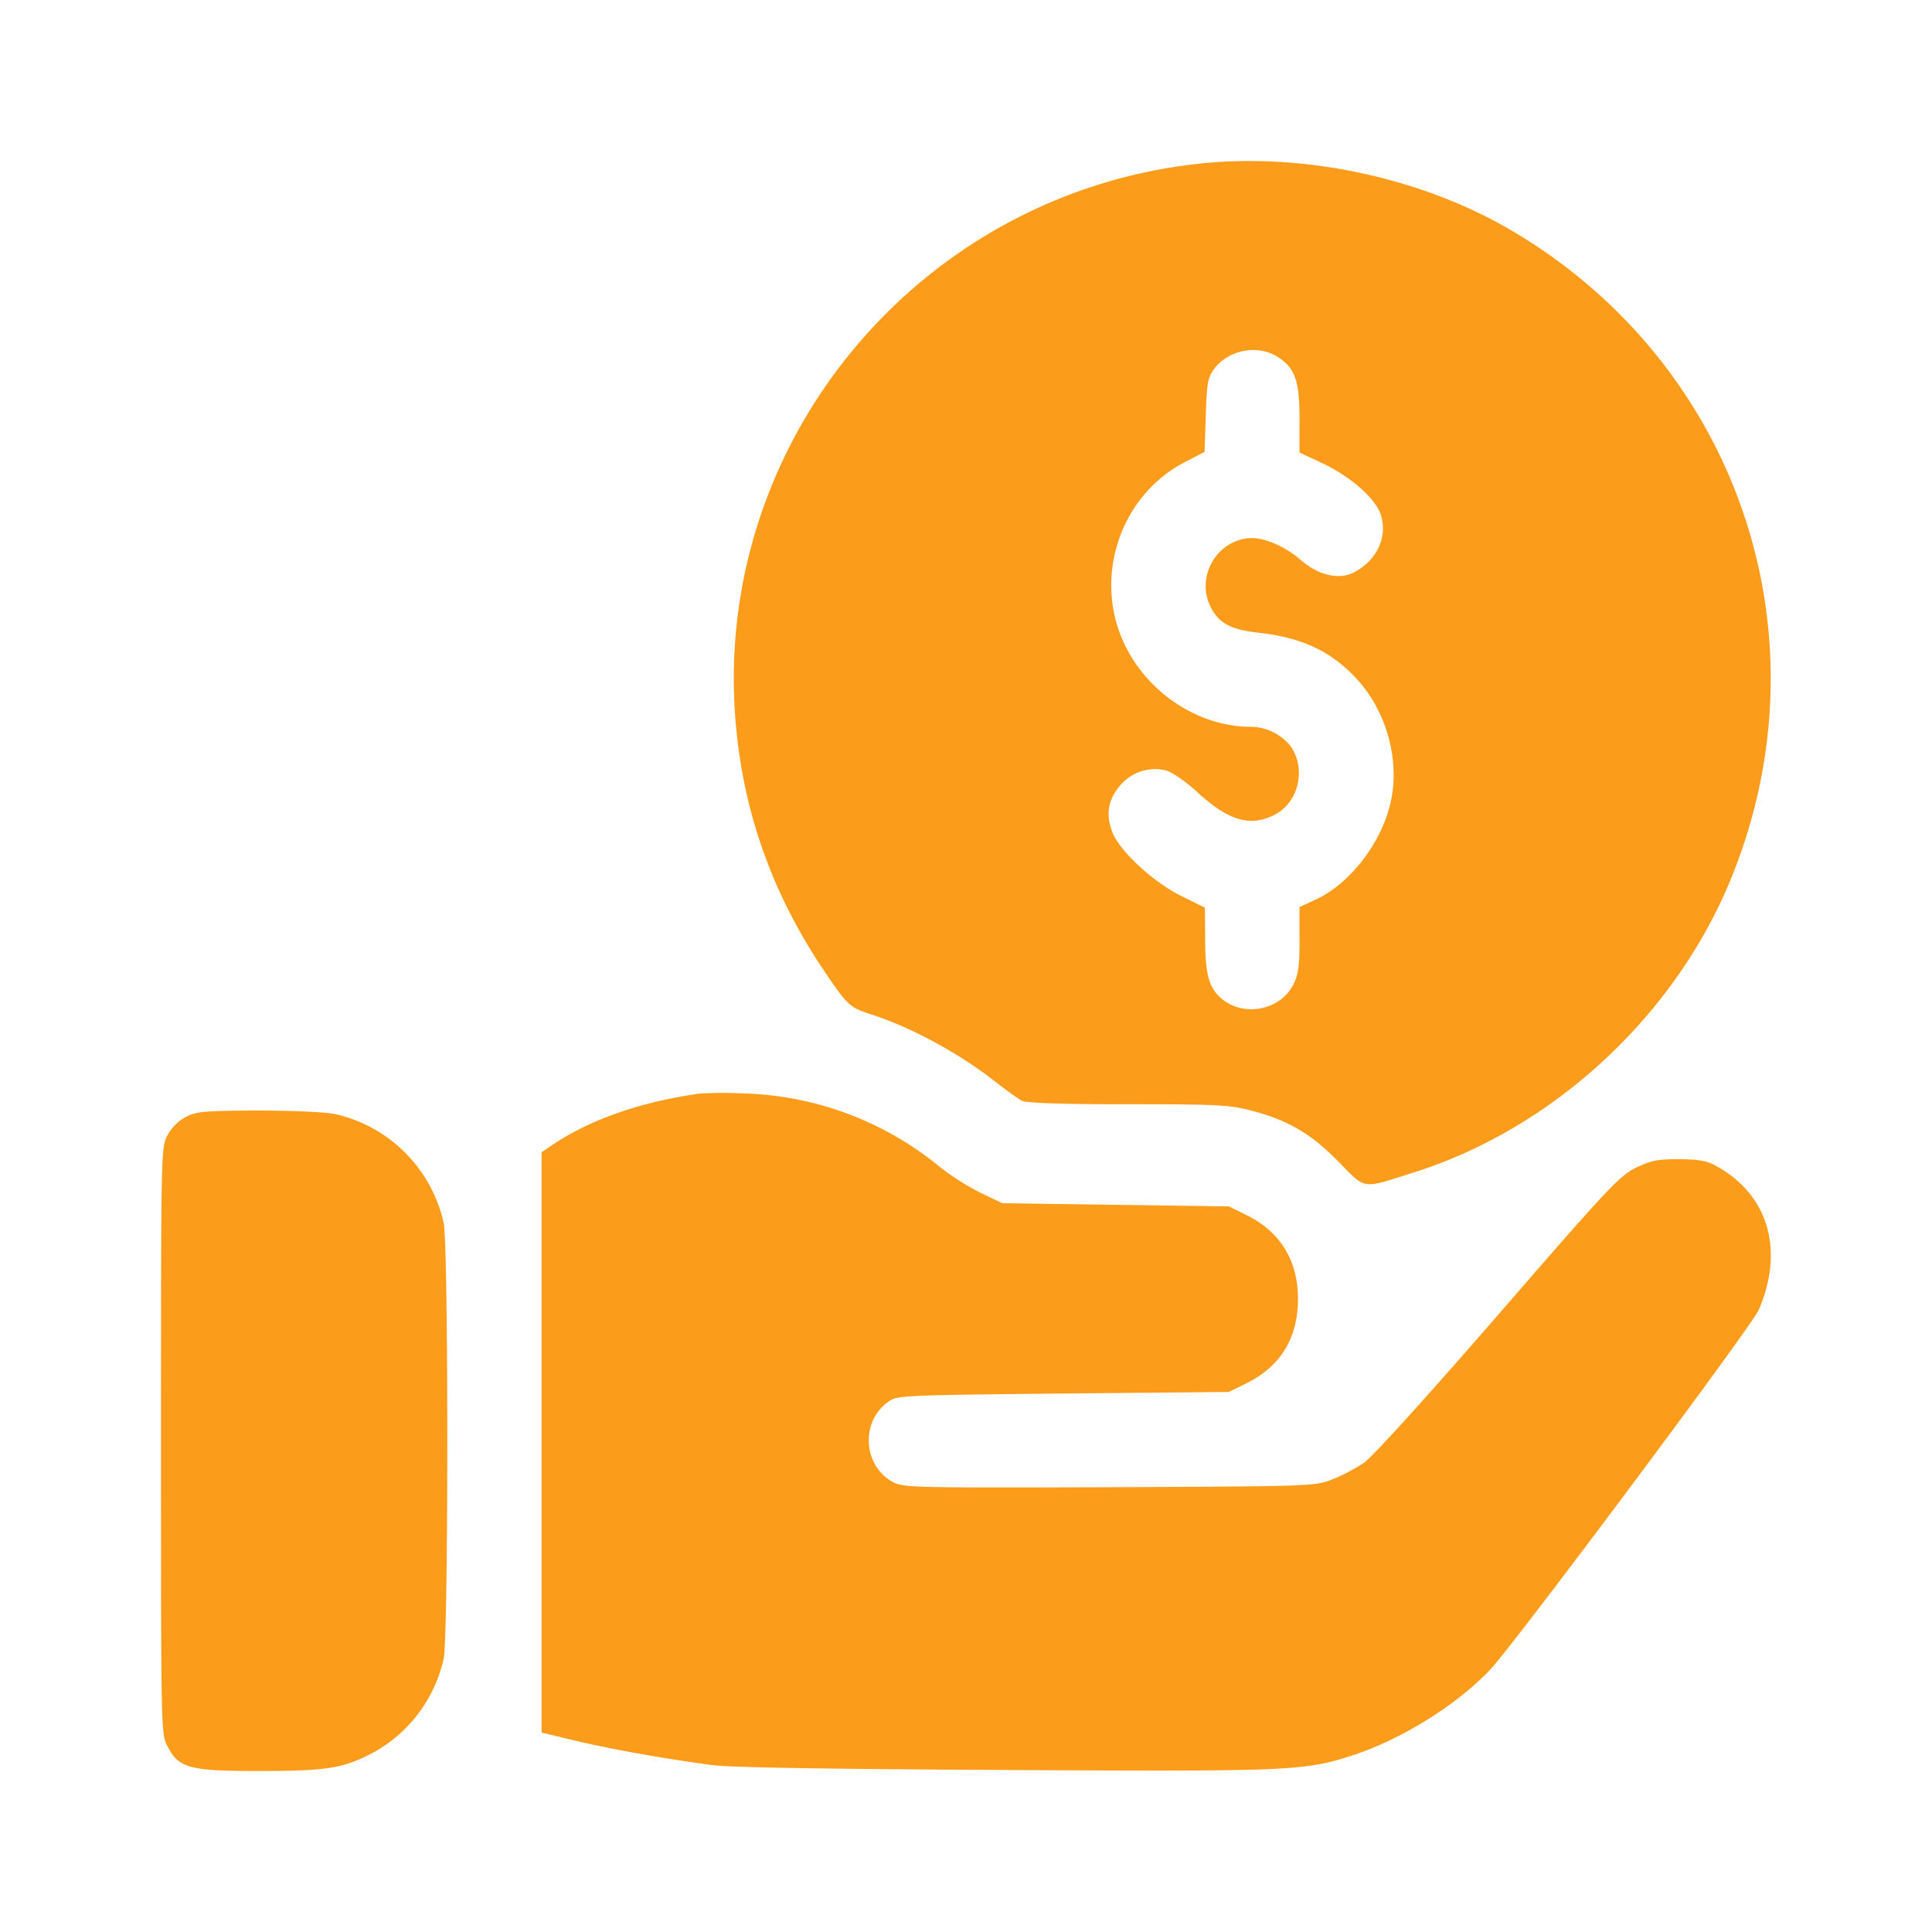 <svg xmlns="http://www.w3.org/2000/svg" width="36" height="36" fill="none" viewBox="0 0 36 36"><path fill="#FB9C1A" d="M22.263 3.059c-5.257.61-9.078 5.339-8.539 10.572.165 1.623.71 3.1 1.653 4.49.416.615.463.656.868.785.744.24 1.646.732 2.314 1.26.194.152.41.304.481.345.088.041.698.065 1.97.065 1.623 0 1.892.011 2.279.111.703.182 1.131.428 1.647.955.527.534.422.516 1.389.211 2.655-.832 4.964-2.994 5.983-5.614 1.782-4.542 0-9.57-4.243-12.002-1.676-.956-3.873-1.407-5.802-1.178Zm1.583 3.616c.293.205.369.445.369 1.142v.616l.44.205c.544.264 1.002.674 1.084.984.111.41-.094.827-.51 1.044-.287.146-.668.052-1.002-.24-.264-.23-.633-.393-.88-.4-.638-.005-1.072.687-.797 1.267.153.316.376.44.909.498.832.094 1.383.363 1.864.908.55.627.779 1.565.568 2.339-.193.726-.762 1.441-1.371 1.723l-.305.14v.61c0 .492-.023.65-.117.838-.229.451-.856.598-1.278.305-.281-.206-.363-.452-.363-1.137l-.006-.604-.404-.2c-.534-.251-1.184-.85-1.32-1.207-.128-.334-.081-.61.153-.879a.848.848 0 0 1 .85-.27c.111.03.363.206.569.393.586.545.996.663 1.447.434.451-.228.598-.855.305-1.277a.963.963 0 0 0-.739-.364c-1.183 0-2.297-.914-2.549-2.098-.24-1.137.305-2.309 1.307-2.83l.375-.194.023-.68c.018-.586.036-.697.147-.855.275-.381.856-.481 1.23-.211Z"/><path fill="#FB9C1A" d="M13.051 20.375c-1.096.153-2.027.475-2.736.944l-.223.152V32.284l.633.152c.644.153 1.646.334 2.532.452.328.047 2.191.076 5.473.093 5.35.03 5.574.018 6.482-.275.908-.299 1.934-.938 2.555-1.594.44-.463 4.882-6.412 5.005-6.705.486-1.13.17-2.168-.82-2.695-.153-.082-.329-.112-.674-.112-.393 0-.522.024-.803.164-.3.147-.528.393-2.561 2.737-1.342 1.547-2.339 2.643-2.497 2.755a3.466 3.466 0 0 1-.604.316c-.328.123-.41.123-4.143.14-3.546.012-3.821.007-4.014-.087-.586-.3-.633-1.16-.077-1.524.147-.1.399-.105 3.241-.135l3.077-.029.334-.164c.627-.31.955-.844.955-1.565 0-.72-.328-1.254-.955-1.565l-.334-.164-2.11-.029-2.11-.03-.392-.187a4.57 4.57 0 0 1-.791-.504 6.02 6.02 0 0 0-3.622-1.354 9.084 9.084 0 0 0-.82 0ZM3.457 20.816a.841.841 0 0 0-.34.346C3 21.384 3 21.496 3 26.846c0 5.351 0 5.463.117 5.685.211.416.405.469 1.694.469 1.272 0 1.576-.047 2.127-.334a2.653 2.653 0 0 0 1.33-1.764c.089-.434.089-7.677 0-8.111a2.674 2.674 0 0 0-2.033-2.034c-.176-.035-.809-.064-1.436-.064-1.002.006-1.148.017-1.342.123Z"/></svg>
